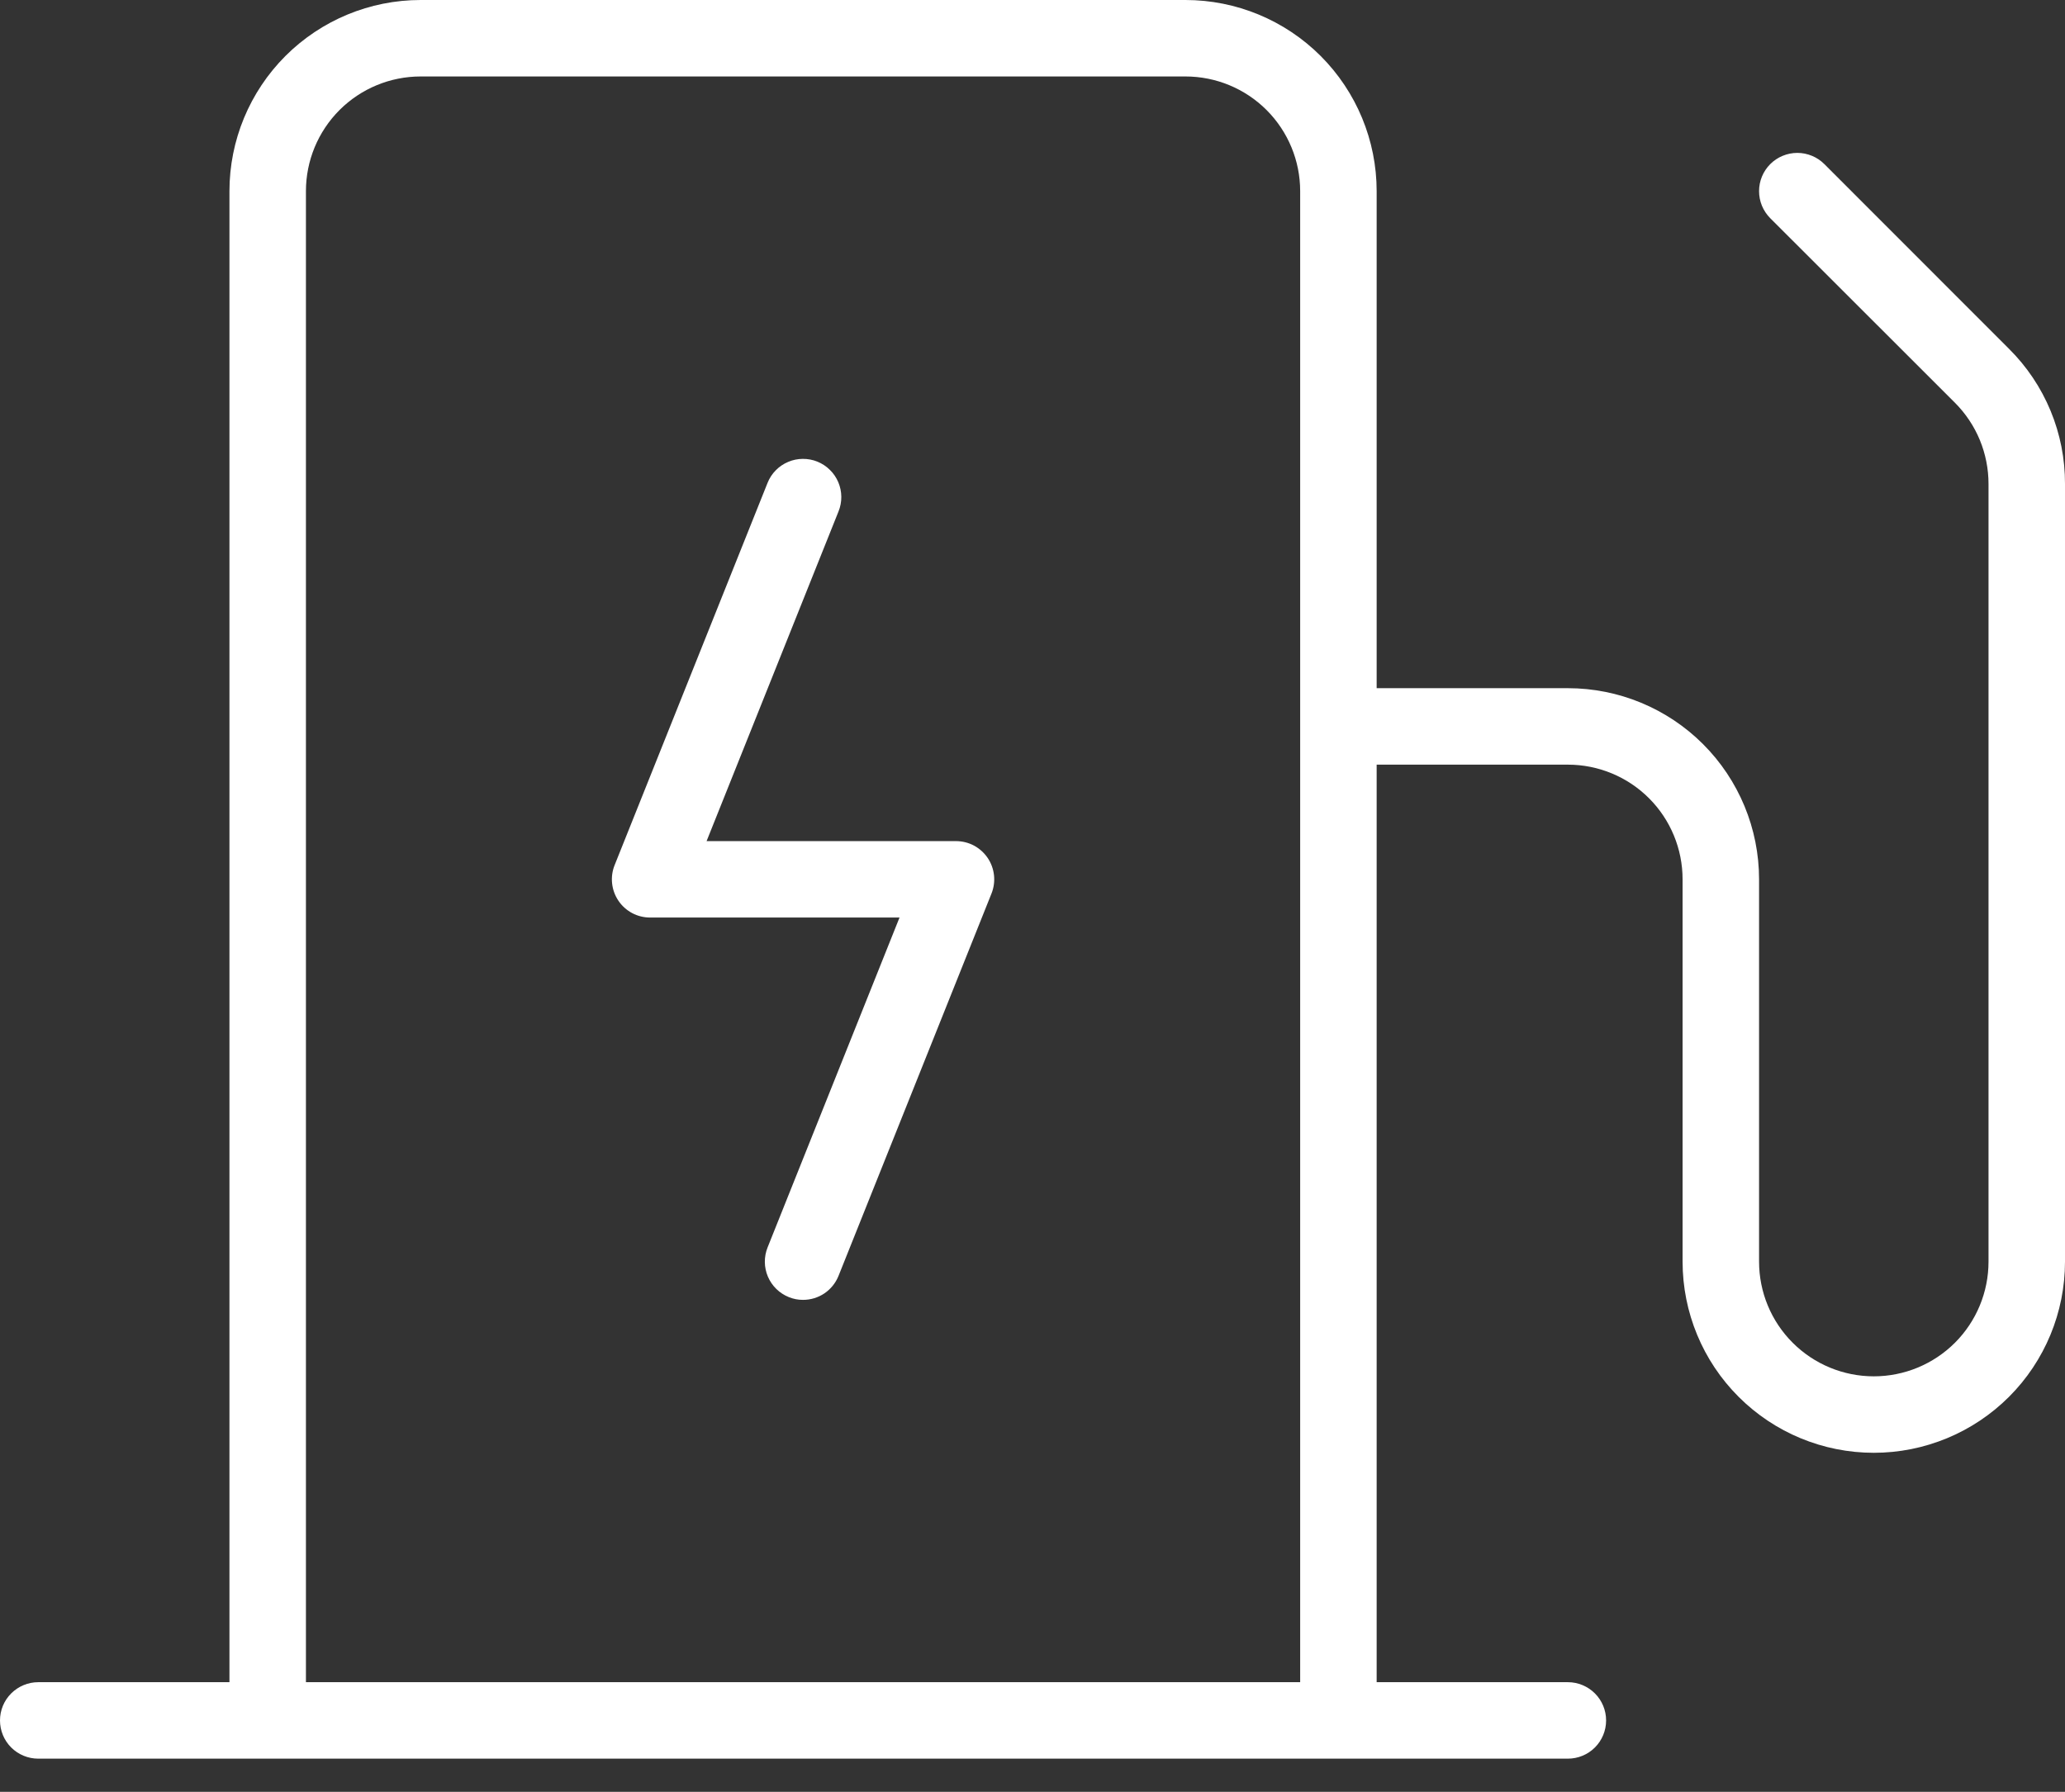 <?xml version="1.0" encoding="UTF-8"?> <svg xmlns="http://www.w3.org/2000/svg" width="53" height="46" viewBox="0 0 53 46" fill="none"><rect x="0" y="0" width="53" height="46" fill="#333333" stroke="none"/><path d="M25.349 22.024C25.439 22.157 25.495 22.31 25.512 22.47C25.529 22.629 25.507 22.791 25.447 22.94L21.521 32.755C21.448 32.936 21.323 33.092 21.161 33.202C20.998 33.312 20.807 33.37 20.611 33.37C20.486 33.371 20.362 33.347 20.245 33.299C20.004 33.202 19.811 33.013 19.709 32.774C19.607 32.535 19.604 32.265 19.701 32.023L23.087 23.555H16.685C16.525 23.555 16.367 23.516 16.225 23.441C16.083 23.365 15.962 23.257 15.873 23.124C15.783 22.991 15.727 22.838 15.71 22.678C15.693 22.519 15.715 22.357 15.775 22.209L19.701 12.394C19.749 12.274 19.82 12.165 19.911 12.073C20.001 11.981 20.109 11.908 20.228 11.858C20.346 11.807 20.474 11.781 20.603 11.78C20.732 11.779 20.86 11.803 20.979 11.851C21.099 11.9 21.208 11.971 21.299 12.062C21.392 12.152 21.465 12.26 21.515 12.378C21.565 12.497 21.592 12.624 21.593 12.753C21.594 12.882 21.57 13.01 21.521 13.13L18.135 21.593H24.537C24.697 21.593 24.855 21.632 24.997 21.707C25.138 21.783 25.259 21.892 25.349 22.024ZM53 12.423V32.389C53 33.69 52.483 34.939 51.563 35.859C50.642 36.779 49.394 37.296 48.093 37.296C46.791 37.296 45.543 36.779 44.623 35.859C43.702 34.939 43.185 33.69 43.185 32.389V22.574C43.185 21.793 42.875 21.044 42.323 20.492C41.771 19.94 41.022 19.63 40.241 19.63H35.333V43.185H40.241C40.501 43.185 40.751 43.289 40.935 43.473C41.119 43.657 41.222 43.906 41.222 44.167C41.222 44.427 41.119 44.677 40.935 44.861C40.751 45.045 40.501 45.148 40.241 45.148H0.981C0.721 45.148 0.472 45.045 0.287 44.861C0.103 44.677 0 44.427 0 44.167C0 43.906 0.103 43.657 0.287 43.473C0.472 43.289 0.721 43.185 0.981 43.185H5.889V4.907C5.889 3.606 6.406 2.358 7.326 1.437C8.247 0.517 9.495 0 10.796 0H30.426C31.727 0 32.976 0.517 33.896 1.437C34.816 2.358 35.333 3.606 35.333 4.907V17.667H40.241C41.542 17.667 42.791 18.184 43.711 19.104C44.631 20.024 45.148 21.273 45.148 22.574V32.389C45.148 33.17 45.458 33.919 46.011 34.471C46.563 35.023 47.312 35.333 48.093 35.333C48.873 35.333 49.622 35.023 50.175 34.471C50.727 33.919 51.037 33.17 51.037 32.389V12.423C51.037 12.036 50.961 11.653 50.814 11.296C50.666 10.938 50.449 10.614 50.176 10.34L45.435 5.602C45.344 5.511 45.272 5.402 45.222 5.283C45.173 5.164 45.148 5.036 45.148 4.907C45.148 4.778 45.173 4.651 45.222 4.532C45.272 4.412 45.344 4.304 45.435 4.213C45.526 4.122 45.635 4.049 45.754 4C45.873 3.951 46.001 3.925 46.13 3.925C46.259 3.925 46.386 3.951 46.505 4C46.625 4.049 46.733 4.122 46.824 4.213L51.562 8.954C52.02 9.408 52.382 9.949 52.629 10.544C52.876 11.14 53.002 11.778 53 12.423ZM33.37 43.185V4.907C33.37 4.126 33.06 3.378 32.508 2.825C31.956 2.273 31.207 1.963 30.426 1.963H10.796C10.015 1.963 9.266 2.273 8.714 2.825C8.162 3.378 7.852 4.126 7.852 4.907V43.185H33.37Z" fill="white"></path></svg> 